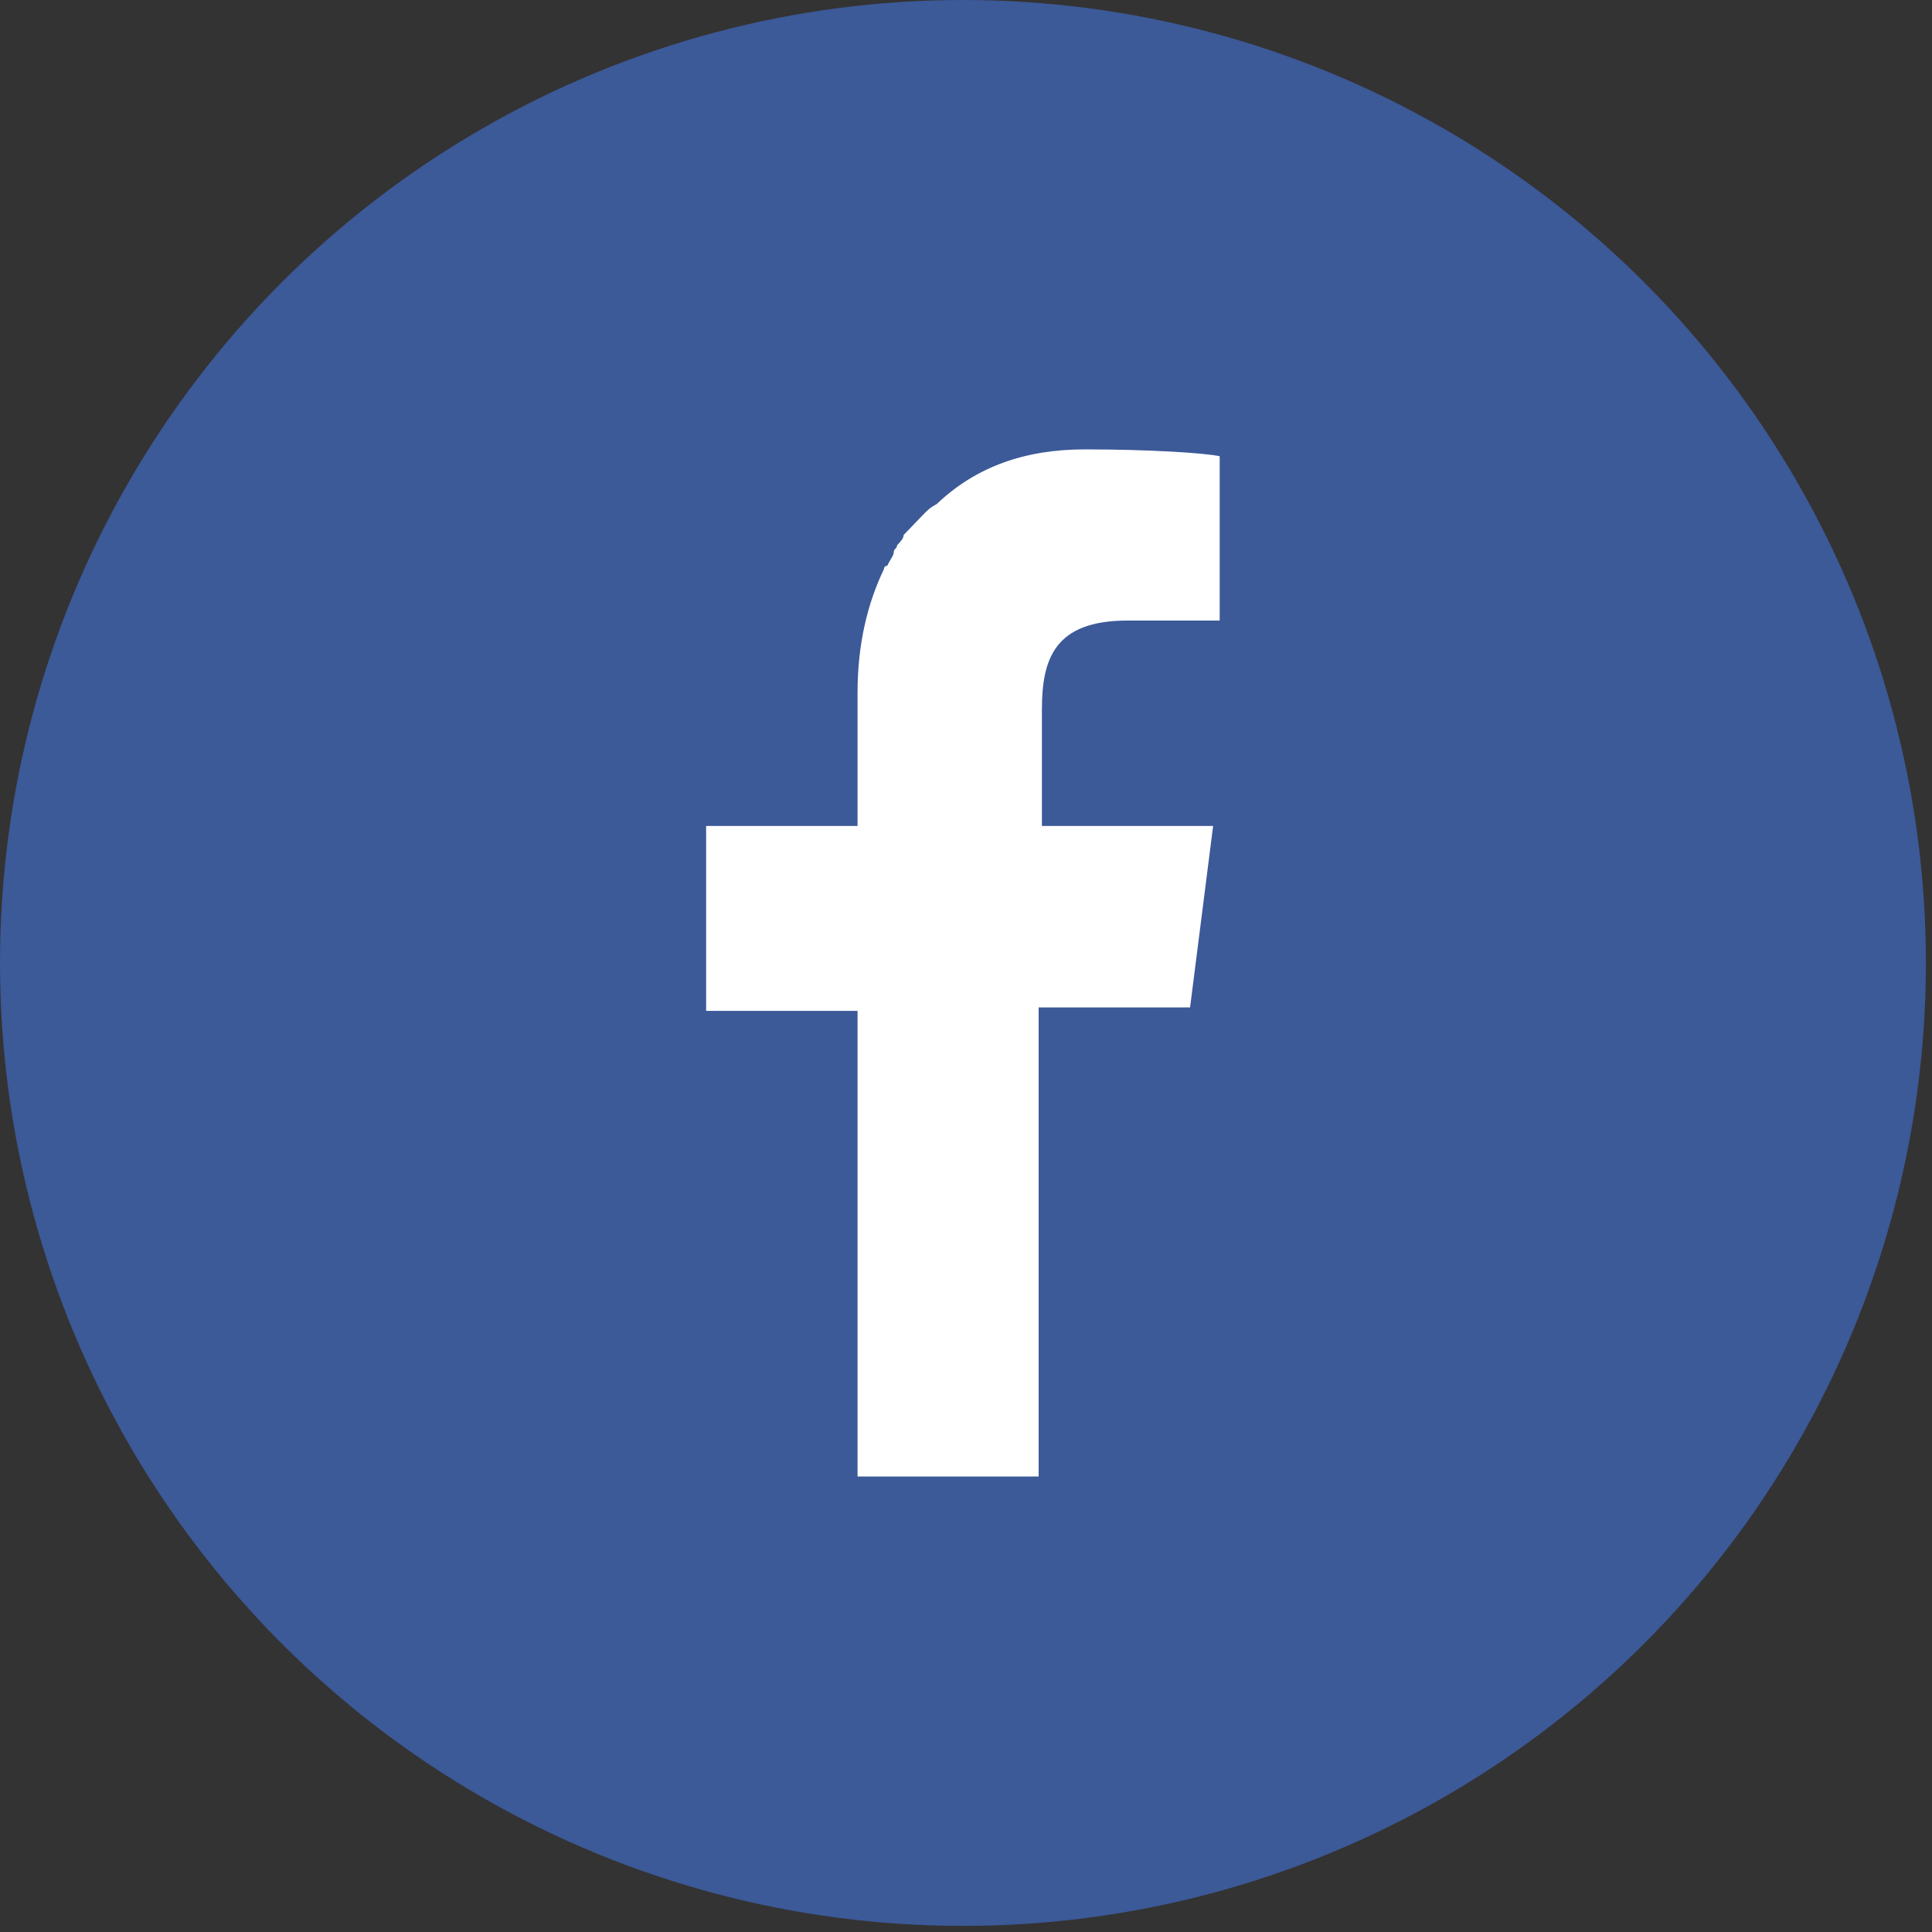 <svg width="45" height="45" viewBox="0 0 45 45" fill="none" xmlns="http://www.w3.org/2000/svg">
<rect x="0" y="0" width="45" height="45" fill="#333333" stroke="none"/>
<circle cx="22.429" cy="22.429" r="22.429" fill="#3C5998"/>
<path d="M19.974 34.391V23.545H16.447V19.239H19.974V16.129C19.974 15.012 20.204 14.055 20.588 13.258C20.588 13.258 20.588 13.178 20.665 13.178C20.741 13.019 20.818 12.939 20.818 12.859C20.818 12.779 20.895 12.779 20.895 12.7C20.971 12.62 21.048 12.54 21.048 12.46C21.125 12.381 21.125 12.381 21.201 12.301C21.278 12.221 21.355 12.141 21.431 12.062L21.508 11.982C21.585 11.902 21.661 11.822 21.815 11.743C22.735 10.865 23.885 10.467 25.265 10.467C26.722 10.467 28.026 10.546 28.409 10.626V14.454H26.262C24.575 14.454 24.268 15.331 24.268 16.527V19.239H27.872H28.256L27.719 23.465H24.192V34.391H19.974Z" fill="white"/>
</svg>
